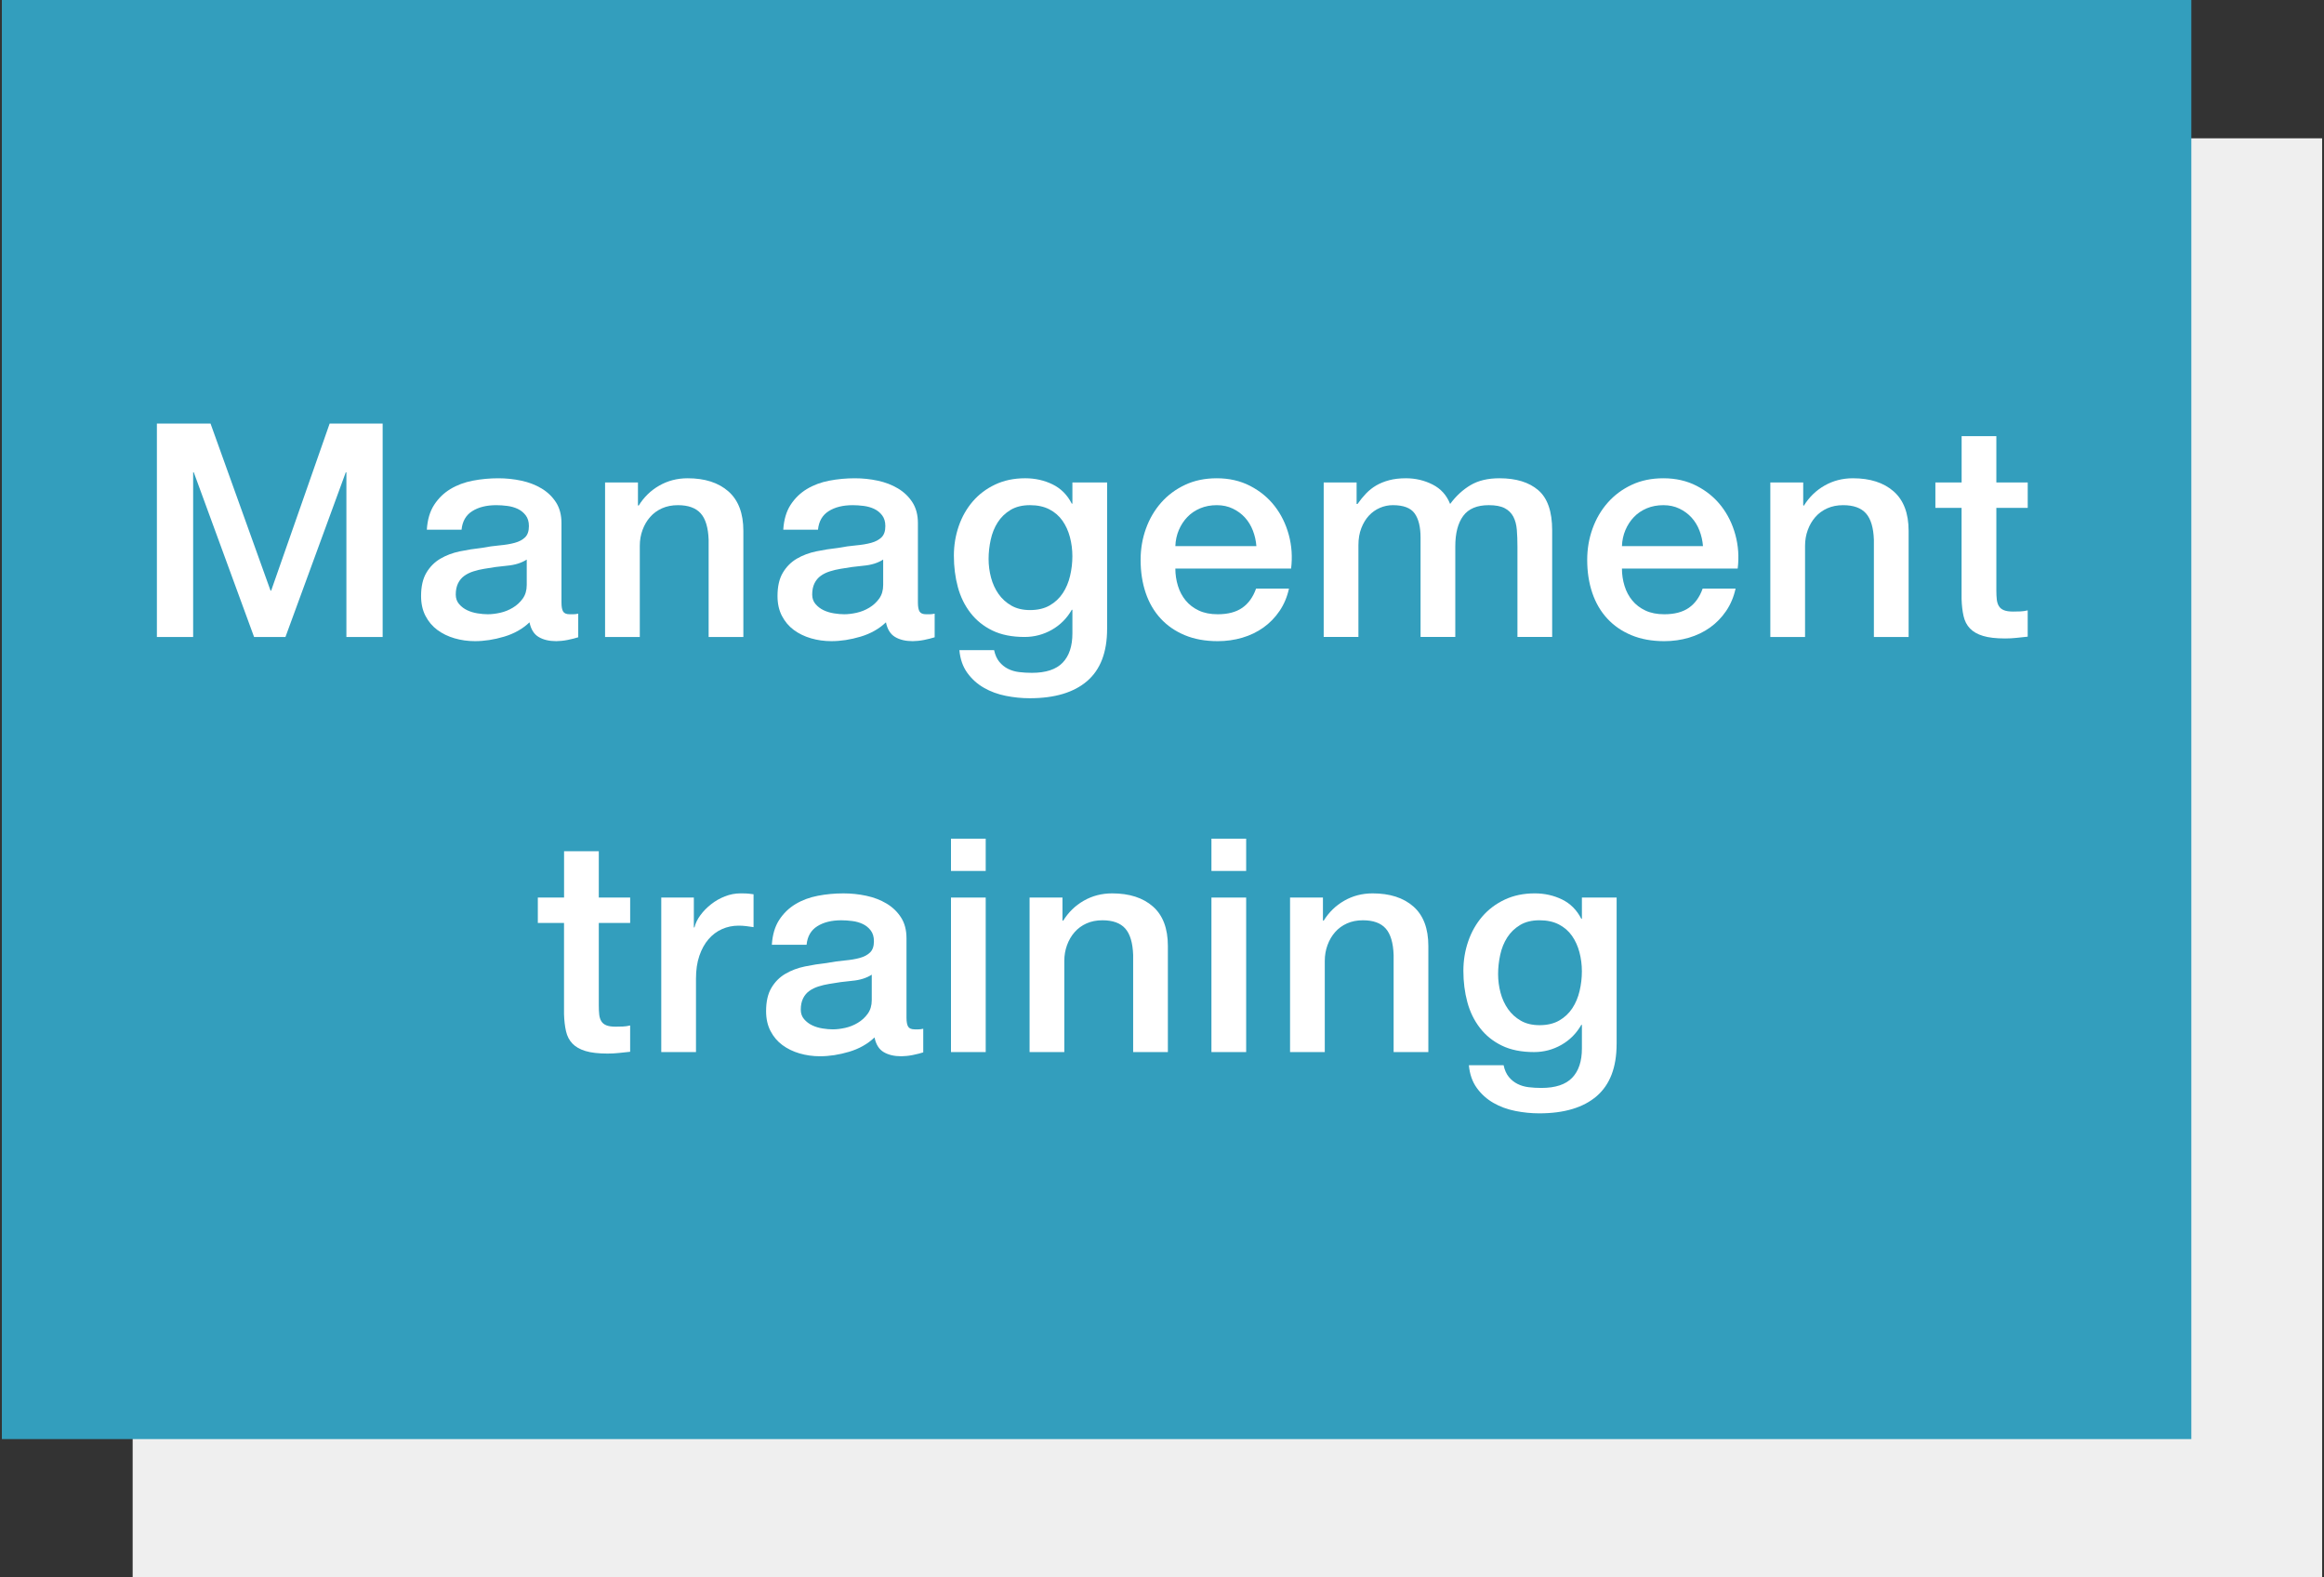 <?xml version="1.0" encoding="UTF-8"?><svg id="uuid-e7212ddd-bdd2-48a5-a0e8-cae186223d1e" xmlns="http://www.w3.org/2000/svg" width="140" height="95" viewBox="0 0 140 95"><rect x="0" y="0" width="140" height="95" fill="#333333" stroke="none"/><defs><style>.uuid-db43ca3d-2e64-4dc4-9f33-478170801bf0{fill:#fff;}.uuid-a7631d92-7158-46f6-9d3a-01505836ccda{fill:#efefef;}.uuid-efbee148-11d2-47cc-8afd-48c3457dd537{fill:#339ebd;}</style></defs><rect class="uuid-a7631d92-7158-46f6-9d3a-01505836ccda" x="7.991" y="8.33" width="131.896" height="86.67"/><rect class="uuid-efbee148-11d2-47cc-8afd-48c3457dd537" x=".112" width="131.896" height="86.67"/><g><path class="uuid-db43ca3d-2e64-4dc4-9f33-478170801bf0" d="M9.453,25.51h3.23l3.615,10.062h.037l3.523-10.062h3.193v12.852h-2.184v-9.918h-.037l-3.634,9.918h-1.89l-3.634-9.918h-.037v9.918h-2.184v-12.852Z"/><path class="uuid-db43ca3d-2e64-4dc4-9f33-478170801bf0" d="M33.824,36.292c0,.252,.034,.432,.101,.54,.067,.108,.199,.162,.395,.162h.22c.085,0,.184-.012,.293-.036v1.422c-.073,.024-.168,.051-.284,.081-.117,.03-.236,.057-.358,.081-.123,.024-.245,.042-.367,.054-.123,.012-.227,.018-.312,.018-.428,0-.783-.084-1.064-.252-.281-.168-.465-.462-.55-.882-.416,.396-.927,.684-1.532,.864-.606,.18-1.19,.27-1.753,.27-.428,0-.838-.057-1.229-.171s-.737-.282-1.037-.504-.538-.504-.715-.846c-.178-.342-.266-.741-.266-1.197,0-.576,.107-1.044,.321-1.404,.214-.36,.496-.642,.844-.846s.74-.351,1.175-.441c.434-.09,.872-.159,1.312-.207,.379-.072,.74-.123,1.083-.153,.342-.03,.645-.081,.908-.153,.263-.072,.471-.183,.624-.333,.153-.15,.229-.375,.229-.675,0-.264-.064-.479-.193-.648-.128-.168-.288-.297-.477-.387-.19-.09-.401-.15-.633-.18-.232-.03-.453-.045-.661-.045-.587,0-1.071,.12-1.45,.36-.379,.24-.594,.612-.643,1.116h-2.092c.037-.6,.184-1.098,.44-1.494s.584-.714,.982-.954c.397-.24,.847-.408,1.349-.504,.501-.096,1.016-.144,1.542-.144,.465,0,.924,.048,1.376,.144,.453,.096,.859,.252,1.22,.468,.361,.216,.652,.495,.872,.837,.22,.342,.33,.759,.33,1.251v4.788Zm-2.092-2.592c-.318,.204-.71,.327-1.175,.369s-.93,.105-1.395,.189c-.22,.036-.435,.087-.643,.153-.208,.066-.392,.156-.55,.27-.159,.114-.285,.264-.376,.45s-.138,.411-.138,.675c0,.228,.067,.42,.202,.576,.134,.156,.296,.279,.486,.369,.189,.09,.397,.153,.624,.189,.226,.036,.431,.054,.615,.054,.232,0,.483-.03,.752-.09,.269-.06,.523-.162,.761-.306,.239-.144,.438-.327,.597-.549,.159-.222,.239-.495,.239-.819v-1.53Z"/><path class="uuid-db43ca3d-2e64-4dc4-9f33-478170801bf0" d="M36.449,29.056h1.982v1.368l.037,.036c.318-.516,.734-.921,1.248-1.215,.514-.294,1.083-.441,1.707-.441,1.04,0,1.859,.264,2.459,.792,.599,.528,.899,1.32,.899,2.376v6.39h-2.092v-5.85c-.025-.732-.184-1.263-.477-1.593-.294-.33-.752-.495-1.376-.495-.355,0-.673,.063-.955,.189-.281,.126-.52,.3-.715,.522-.196,.222-.349,.483-.459,.783s-.165,.618-.165,.954v5.49h-2.092v-9.306Z"/><path class="uuid-db43ca3d-2e64-4dc4-9f33-478170801bf0" d="M55.296,36.292c0,.252,.034,.432,.101,.54,.067,.108,.199,.162,.395,.162h.22c.085,0,.184-.012,.293-.036v1.422c-.073,.024-.168,.051-.284,.081-.117,.03-.236,.057-.358,.081-.123,.024-.245,.042-.367,.054-.123,.012-.227,.018-.312,.018-.428,0-.783-.084-1.064-.252-.281-.168-.465-.462-.55-.882-.416,.396-.927,.684-1.532,.864-.606,.18-1.19,.27-1.753,.27-.428,0-.838-.057-1.229-.171-.392-.114-.737-.282-1.037-.504s-.538-.504-.715-.846c-.178-.342-.266-.741-.266-1.197,0-.576,.107-1.044,.321-1.404,.214-.36,.496-.642,.844-.846s.74-.351,1.175-.441c.434-.09,.872-.159,1.312-.207,.379-.072,.74-.123,1.083-.153,.342-.03,.645-.081,.908-.153,.263-.072,.471-.183,.624-.333,.153-.15,.229-.375,.229-.675,0-.264-.064-.479-.193-.648-.128-.168-.288-.297-.477-.387-.19-.09-.401-.15-.633-.18-.232-.03-.453-.045-.661-.045-.587,0-1.071,.12-1.45,.36-.379,.24-.594,.612-.643,1.116h-2.092c.037-.6,.184-1.098,.44-1.494s.584-.714,.982-.954c.397-.24,.847-.408,1.349-.504,.501-.096,1.016-.144,1.542-.144,.465,0,.924,.048,1.376,.144,.453,.096,.859,.252,1.22,.468,.361,.216,.652,.495,.872,.837,.22,.342,.33,.759,.33,1.251v4.788Zm-2.092-2.592c-.318,.204-.71,.327-1.175,.369s-.93,.105-1.395,.189c-.22,.036-.435,.087-.643,.153-.208,.066-.392,.156-.55,.27-.159,.114-.285,.264-.376,.45s-.138,.411-.138,.675c0,.228,.067,.42,.202,.576,.134,.156,.296,.279,.486,.369,.189,.09,.397,.153,.624,.189,.226,.036,.431,.054,.615,.054,.232,0,.483-.03,.752-.09,.269-.06,.523-.162,.761-.306,.239-.144,.438-.327,.597-.549,.159-.222,.239-.495,.239-.819v-1.53Z"/><path class="uuid-db43ca3d-2e64-4dc4-9f33-478170801bf0" d="M66.693,37.876c0,1.404-.401,2.451-1.202,3.141-.802,.69-1.955,1.035-3.459,1.035-.477,0-.958-.048-1.44-.144-.483-.096-.924-.258-1.321-.486-.398-.228-.731-.528-1-.9-.269-.372-.428-.828-.477-1.368h2.092c.061,.288,.165,.522,.312,.702,.146,.18,.321,.321,.523,.423,.202,.102,.425,.168,.67,.198,.245,.03,.501,.045,.771,.045,.844,0,1.462-.204,1.854-.612,.392-.408,.587-.996,.587-1.764v-1.422h-.037c-.294,.516-.695,.918-1.202,1.206-.508,.288-1.055,.432-1.643,.432-.759,0-1.404-.129-1.936-.387-.532-.258-.973-.612-1.321-1.062-.349-.45-.603-.969-.762-1.557-.159-.588-.239-1.218-.239-1.89,0-.624,.098-1.218,.294-1.782,.195-.563,.477-1.059,.844-1.485,.367-.426,.816-.765,1.349-1.017s1.135-.378,1.808-.378c.6,0,1.15,.124,1.652,.369,.501,.246,.887,.633,1.156,1.161h.037v-1.278h2.092v8.82Zm-4.643-1.134c.465,0,.859-.093,1.184-.279,.324-.186,.587-.432,.789-.738,.202-.306,.349-.654,.44-1.044,.092-.39,.138-.783,.138-1.179s-.049-.78-.147-1.152c-.098-.372-.248-.702-.45-.99-.202-.288-.465-.516-.789-.684-.324-.168-.713-.252-1.165-.252-.465,0-.857,.096-1.175,.288-.318,.192-.575,.441-.771,.747-.196,.306-.337,.654-.422,1.044s-.128,.777-.128,1.161,.049,.759,.147,1.125c.098,.366,.248,.693,.45,.981,.202,.288,.458,.522,.771,.702,.312,.18,.688,.27,1.129,.27Z"/><path class="uuid-db43ca3d-2e64-4dc4-9f33-478170801bf0" d="M70.804,34.24c0,.36,.052,.708,.156,1.044,.104,.336,.26,.63,.468,.882,.208,.252,.471,.453,.789,.603,.318,.15,.697,.225,1.138,.225,.612,0,1.104-.128,1.478-.387,.373-.258,.651-.645,.835-1.161h1.982c-.11,.504-.3,.954-.569,1.35s-.594,.729-.973,.999c-.379,.27-.805,.474-1.275,.612-.471,.138-.963,.207-1.478,.207-.746,0-1.407-.12-1.982-.36-.575-.24-1.062-.576-1.459-1.008-.397-.432-.697-.948-.899-1.548-.202-.6-.303-1.26-.303-1.98,0-.66,.107-1.287,.321-1.881,.214-.594,.52-1.116,.917-1.566,.397-.45,.878-.807,1.441-1.071,.562-.264,1.199-.396,1.909-.396,.746,0,1.416,.153,2.009,.459,.593,.306,1.086,.711,1.478,1.215,.391,.504,.676,1.083,.853,1.737,.177,.654,.223,1.329,.138,2.025h-6.974Zm4.882-1.35c-.025-.324-.095-.636-.211-.936-.116-.3-.275-.561-.477-.783-.202-.222-.447-.402-.734-.54-.288-.138-.609-.207-.963-.207-.367,0-.701,.063-1,.189s-.557,.3-.771,.522c-.214,.222-.386,.483-.514,.783s-.199,.624-.211,.972h4.882Z"/><path class="uuid-db43ca3d-2e64-4dc4-9f33-478170801bf0" d="M79.741,29.056h1.982v1.296h.055c.159-.228,.331-.438,.514-.63,.184-.192,.389-.354,.615-.486,.227-.132,.486-.237,.78-.315,.293-.078,.63-.117,1.009-.117,.575,0,1.11,.126,1.606,.378,.495,.252,.847,.642,1.055,1.17,.354-.48,.764-.858,1.229-1.134,.465-.276,1.046-.414,1.743-.414,1.003,0,1.783,.24,2.34,.72s.835,1.284,.835,2.412v6.426h-2.092v-5.436c0-.372-.012-.711-.037-1.017-.025-.306-.095-.57-.211-.792-.117-.222-.291-.393-.523-.513s-.55-.18-.954-.18c-.709,0-1.224,.216-1.542,.648-.318,.432-.477,1.044-.477,1.836v5.454h-2.092v-5.976c0-.648-.119-1.137-.358-1.467-.238-.33-.676-.495-1.312-.495-.27,0-.529,.054-.78,.162-.25,.108-.471,.264-.661,.468-.189,.204-.342,.456-.458,.756-.117,.3-.174,.642-.174,1.026v5.526h-2.092v-9.306Z"/><path class="uuid-db43ca3d-2e64-4dc4-9f33-478170801bf0" d="M97.707,34.24c0,.36,.052,.708,.156,1.044,.104,.336,.26,.63,.468,.882,.208,.252,.471,.453,.789,.603,.318,.15,.697,.225,1.138,.225,.612,0,1.104-.128,1.478-.387,.373-.258,.651-.645,.835-1.161h1.982c-.11,.504-.3,.954-.569,1.35s-.594,.729-.973,.999c-.379,.27-.805,.474-1.275,.612-.471,.138-.963,.207-1.478,.207-.746,0-1.407-.12-1.982-.36-.575-.24-1.062-.576-1.459-1.008-.397-.432-.697-.948-.899-1.548-.202-.6-.303-1.26-.303-1.98,0-.66,.107-1.287,.321-1.881,.214-.594,.52-1.116,.917-1.566,.397-.45,.878-.807,1.441-1.071,.562-.264,1.199-.396,1.909-.396,.746,0,1.416,.153,2.009,.459,.593,.306,1.086,.711,1.478,1.215,.391,.504,.676,1.083,.853,1.737,.177,.654,.223,1.329,.138,2.025h-6.974Zm4.882-1.35c-.025-.324-.095-.636-.211-.936-.116-.3-.275-.561-.477-.783-.202-.222-.447-.402-.734-.54-.288-.138-.609-.207-.963-.207-.367,0-.701,.063-1,.189s-.557,.3-.771,.522c-.214,.222-.386,.483-.514,.783s-.199,.624-.211,.972h4.882Z"/><path class="uuid-db43ca3d-2e64-4dc4-9f33-478170801bf0" d="M106.645,29.056h1.982v1.368l.037,.036c.318-.516,.734-.921,1.248-1.215,.514-.294,1.083-.441,1.707-.441,1.04,0,1.859,.264,2.459,.792,.599,.528,.899,1.32,.899,2.376v6.39h-2.092v-5.85c-.025-.732-.184-1.263-.477-1.593-.294-.33-.752-.495-1.376-.495-.355,0-.673,.063-.955,.189-.281,.126-.52,.3-.715,.522-.196,.222-.349,.483-.459,.783s-.165,.618-.165,.954v5.49h-2.092v-9.306Z"/><path class="uuid-db43ca3d-2e64-4dc4-9f33-478170801bf0" d="M116.592,29.056h1.578v-2.79h2.092v2.79h1.89v1.53h-1.89v4.968c0,.216,.009,.402,.027,.558,.019,.156,.062,.288,.129,.396,.066,.108,.168,.189,.303,.243,.134,.054,.317,.081,.55,.081,.147,0,.294-.003,.44-.009,.147-.006,.294-.027,.44-.063v1.584c-.232,.024-.458,.048-.679,.072-.22,.024-.446,.036-.679,.036-.551,0-.994-.051-1.331-.153-.337-.102-.599-.252-.789-.45-.19-.198-.318-.447-.386-.747s-.107-.642-.119-1.026v-5.49h-1.578v-1.53Z"/><path class="uuid-db43ca3d-2e64-4dc4-9f33-478170801bf0" d="M32.402,54.056h1.578v-2.79h2.092v2.79h1.89v1.53h-1.89v4.968c0,.216,.009,.402,.027,.558,.019,.156,.061,.288,.128,.396s.168,.189,.303,.243c.135,.054,.318,.081,.551,.081,.146,0,.293-.003,.44-.009,.146-.006,.293-.027,.44-.063v1.584c-.232,.024-.459,.048-.679,.072-.22,.024-.447,.036-.679,.036-.551,0-.994-.051-1.331-.153-.337-.102-.6-.252-.789-.45-.19-.198-.318-.447-.386-.747s-.107-.642-.119-1.026v-5.49h-1.578v-1.53Z"/><path class="uuid-db43ca3d-2e64-4dc4-9f33-478170801bf0" d="M39.834,54.056h1.964v1.8h.037c.061-.252,.18-.498,.358-.738,.177-.24,.391-.459,.642-.657,.25-.198,.529-.357,.835-.477s.618-.18,.936-.18c.245,0,.413,.006,.505,.018,.092,.012,.186,.024,.284,.036v1.98c-.146-.024-.297-.045-.45-.063s-.303-.027-.449-.027c-.355,0-.688,.069-1,.207-.312,.138-.584,.342-.816,.612-.233,.27-.416,.603-.551,.999s-.202,.852-.202,1.368v4.428h-2.092v-9.306Z"/><path class="uuid-db43ca3d-2e64-4dc4-9f33-478170801bf0" d="M54.608,61.292c0,.252,.034,.432,.101,.54,.067,.108,.199,.162,.395,.162h.22c.085,0,.184-.012,.293-.036v1.422c-.073,.024-.168,.051-.284,.081-.117,.03-.236,.057-.358,.081-.123,.024-.245,.042-.367,.054-.123,.012-.227,.018-.312,.018-.428,0-.783-.084-1.064-.252-.281-.168-.465-.462-.55-.882-.416,.396-.927,.684-1.532,.864-.606,.18-1.19,.27-1.753,.27-.428,0-.838-.057-1.229-.171s-.737-.282-1.037-.504-.538-.504-.715-.846c-.178-.342-.266-.741-.266-1.197,0-.576,.107-1.044,.321-1.404,.214-.36,.496-.642,.844-.846s.74-.351,1.175-.441c.434-.09,.872-.159,1.312-.207,.379-.072,.74-.123,1.083-.153,.342-.03,.645-.081,.908-.153,.263-.072,.471-.183,.624-.333,.153-.15,.229-.375,.229-.675,0-.264-.064-.479-.193-.648-.128-.168-.288-.297-.477-.387-.19-.09-.401-.15-.633-.18-.232-.03-.453-.045-.661-.045-.587,0-1.071,.12-1.45,.36-.379,.24-.594,.612-.643,1.116h-2.092c.037-.6,.184-1.098,.44-1.494s.584-.714,.982-.954c.397-.24,.847-.408,1.349-.504,.501-.096,1.016-.144,1.542-.144,.465,0,.924,.048,1.376,.144,.453,.096,.859,.252,1.22,.468,.361,.216,.652,.495,.872,.837,.22,.342,.33,.759,.33,1.251v4.788Zm-2.092-2.592c-.318,.204-.71,.327-1.175,.369s-.93,.105-1.395,.189c-.22,.036-.435,.087-.643,.153-.208,.066-.392,.156-.55,.27-.159,.114-.285,.264-.376,.45s-.138,.411-.138,.675c0,.228,.067,.42,.202,.576,.134,.156,.296,.279,.486,.369,.189,.09,.397,.153,.624,.189,.226,.036,.431,.054,.615,.054,.232,0,.483-.03,.752-.09,.269-.06,.523-.162,.761-.306,.239-.144,.438-.327,.597-.549,.159-.222,.239-.495,.239-.819v-1.53Z"/><path class="uuid-db43ca3d-2e64-4dc4-9f33-478170801bf0" d="M57.288,50.51h2.092v1.944h-2.092v-1.944Zm0,3.546h2.092v9.306h-2.092v-9.306Z"/><path class="uuid-db43ca3d-2e64-4dc4-9f33-478170801bf0" d="M62.022,54.056h1.982v1.368l.037,.036c.318-.516,.734-.921,1.248-1.215,.514-.294,1.083-.441,1.707-.441,1.04,0,1.859,.264,2.459,.792,.599,.528,.899,1.32,.899,2.376v6.39h-2.092v-5.85c-.025-.732-.184-1.263-.477-1.593-.294-.33-.752-.495-1.376-.495-.355,0-.673,.063-.955,.189-.281,.126-.52,.3-.715,.522-.196,.222-.349,.483-.459,.783s-.165,.618-.165,.954v5.49h-2.092v-9.306Z"/><path class="uuid-db43ca3d-2e64-4dc4-9f33-478170801bf0" d="M72.978,50.51h2.092v1.944h-2.092v-1.944Zm0,3.546h2.092v9.306h-2.092v-9.306Z"/><path class="uuid-db43ca3d-2e64-4dc4-9f33-478170801bf0" d="M77.713,54.056h1.982v1.368l.037,.036c.318-.516,.734-.921,1.248-1.215,.514-.294,1.083-.441,1.707-.441,1.04,0,1.859,.264,2.459,.792,.599,.528,.899,1.32,.899,2.376v6.39h-2.092v-5.85c-.025-.732-.184-1.263-.477-1.593-.294-.33-.752-.495-1.376-.495-.355,0-.673,.063-.955,.189-.281,.126-.52,.3-.715,.522-.196,.222-.349,.483-.459,.783s-.165,.618-.165,.954v5.49h-2.092v-9.306Z"/><path class="uuid-db43ca3d-2e64-4dc4-9f33-478170801bf0" d="M97.386,62.876c0,1.404-.401,2.451-1.202,3.141-.802,.69-1.955,1.035-3.459,1.035-.477,0-.958-.048-1.44-.144-.483-.096-.924-.258-1.321-.486-.398-.228-.731-.528-1-.9-.269-.372-.428-.828-.477-1.368h2.092c.061,.288,.165,.522,.312,.702,.146,.18,.321,.321,.523,.423,.202,.102,.425,.168,.67,.198,.245,.03,.501,.045,.771,.045,.844,0,1.462-.204,1.854-.612,.392-.408,.587-.996,.587-1.764v-1.422h-.037c-.294,.516-.695,.918-1.202,1.206-.508,.288-1.055,.432-1.643,.432-.759,0-1.404-.129-1.936-.387-.532-.258-.973-.612-1.321-1.062-.349-.45-.603-.969-.762-1.557-.159-.588-.239-1.218-.239-1.89,0-.624,.098-1.218,.294-1.782,.195-.563,.477-1.059,.844-1.485,.367-.426,.816-.765,1.349-1.017s1.135-.378,1.808-.378c.6,0,1.15,.124,1.652,.369,.501,.246,.887,.633,1.156,1.161h.037v-1.278h2.092v8.82Zm-4.643-1.134c.465,0,.859-.093,1.184-.279,.324-.186,.587-.432,.789-.738,.202-.306,.349-.654,.44-1.044,.092-.39,.138-.783,.138-1.179s-.049-.78-.147-1.152c-.098-.372-.248-.702-.45-.99-.202-.288-.465-.516-.789-.684-.324-.168-.713-.252-1.165-.252-.465,0-.857,.096-1.175,.288-.318,.192-.575,.441-.771,.747-.196,.306-.337,.654-.422,1.044s-.128,.777-.128,1.161,.049,.759,.147,1.125c.098,.366,.248,.693,.45,.981,.202,.288,.458,.522,.771,.702,.312,.18,.688,.27,1.129,.27Z"/></g></svg>